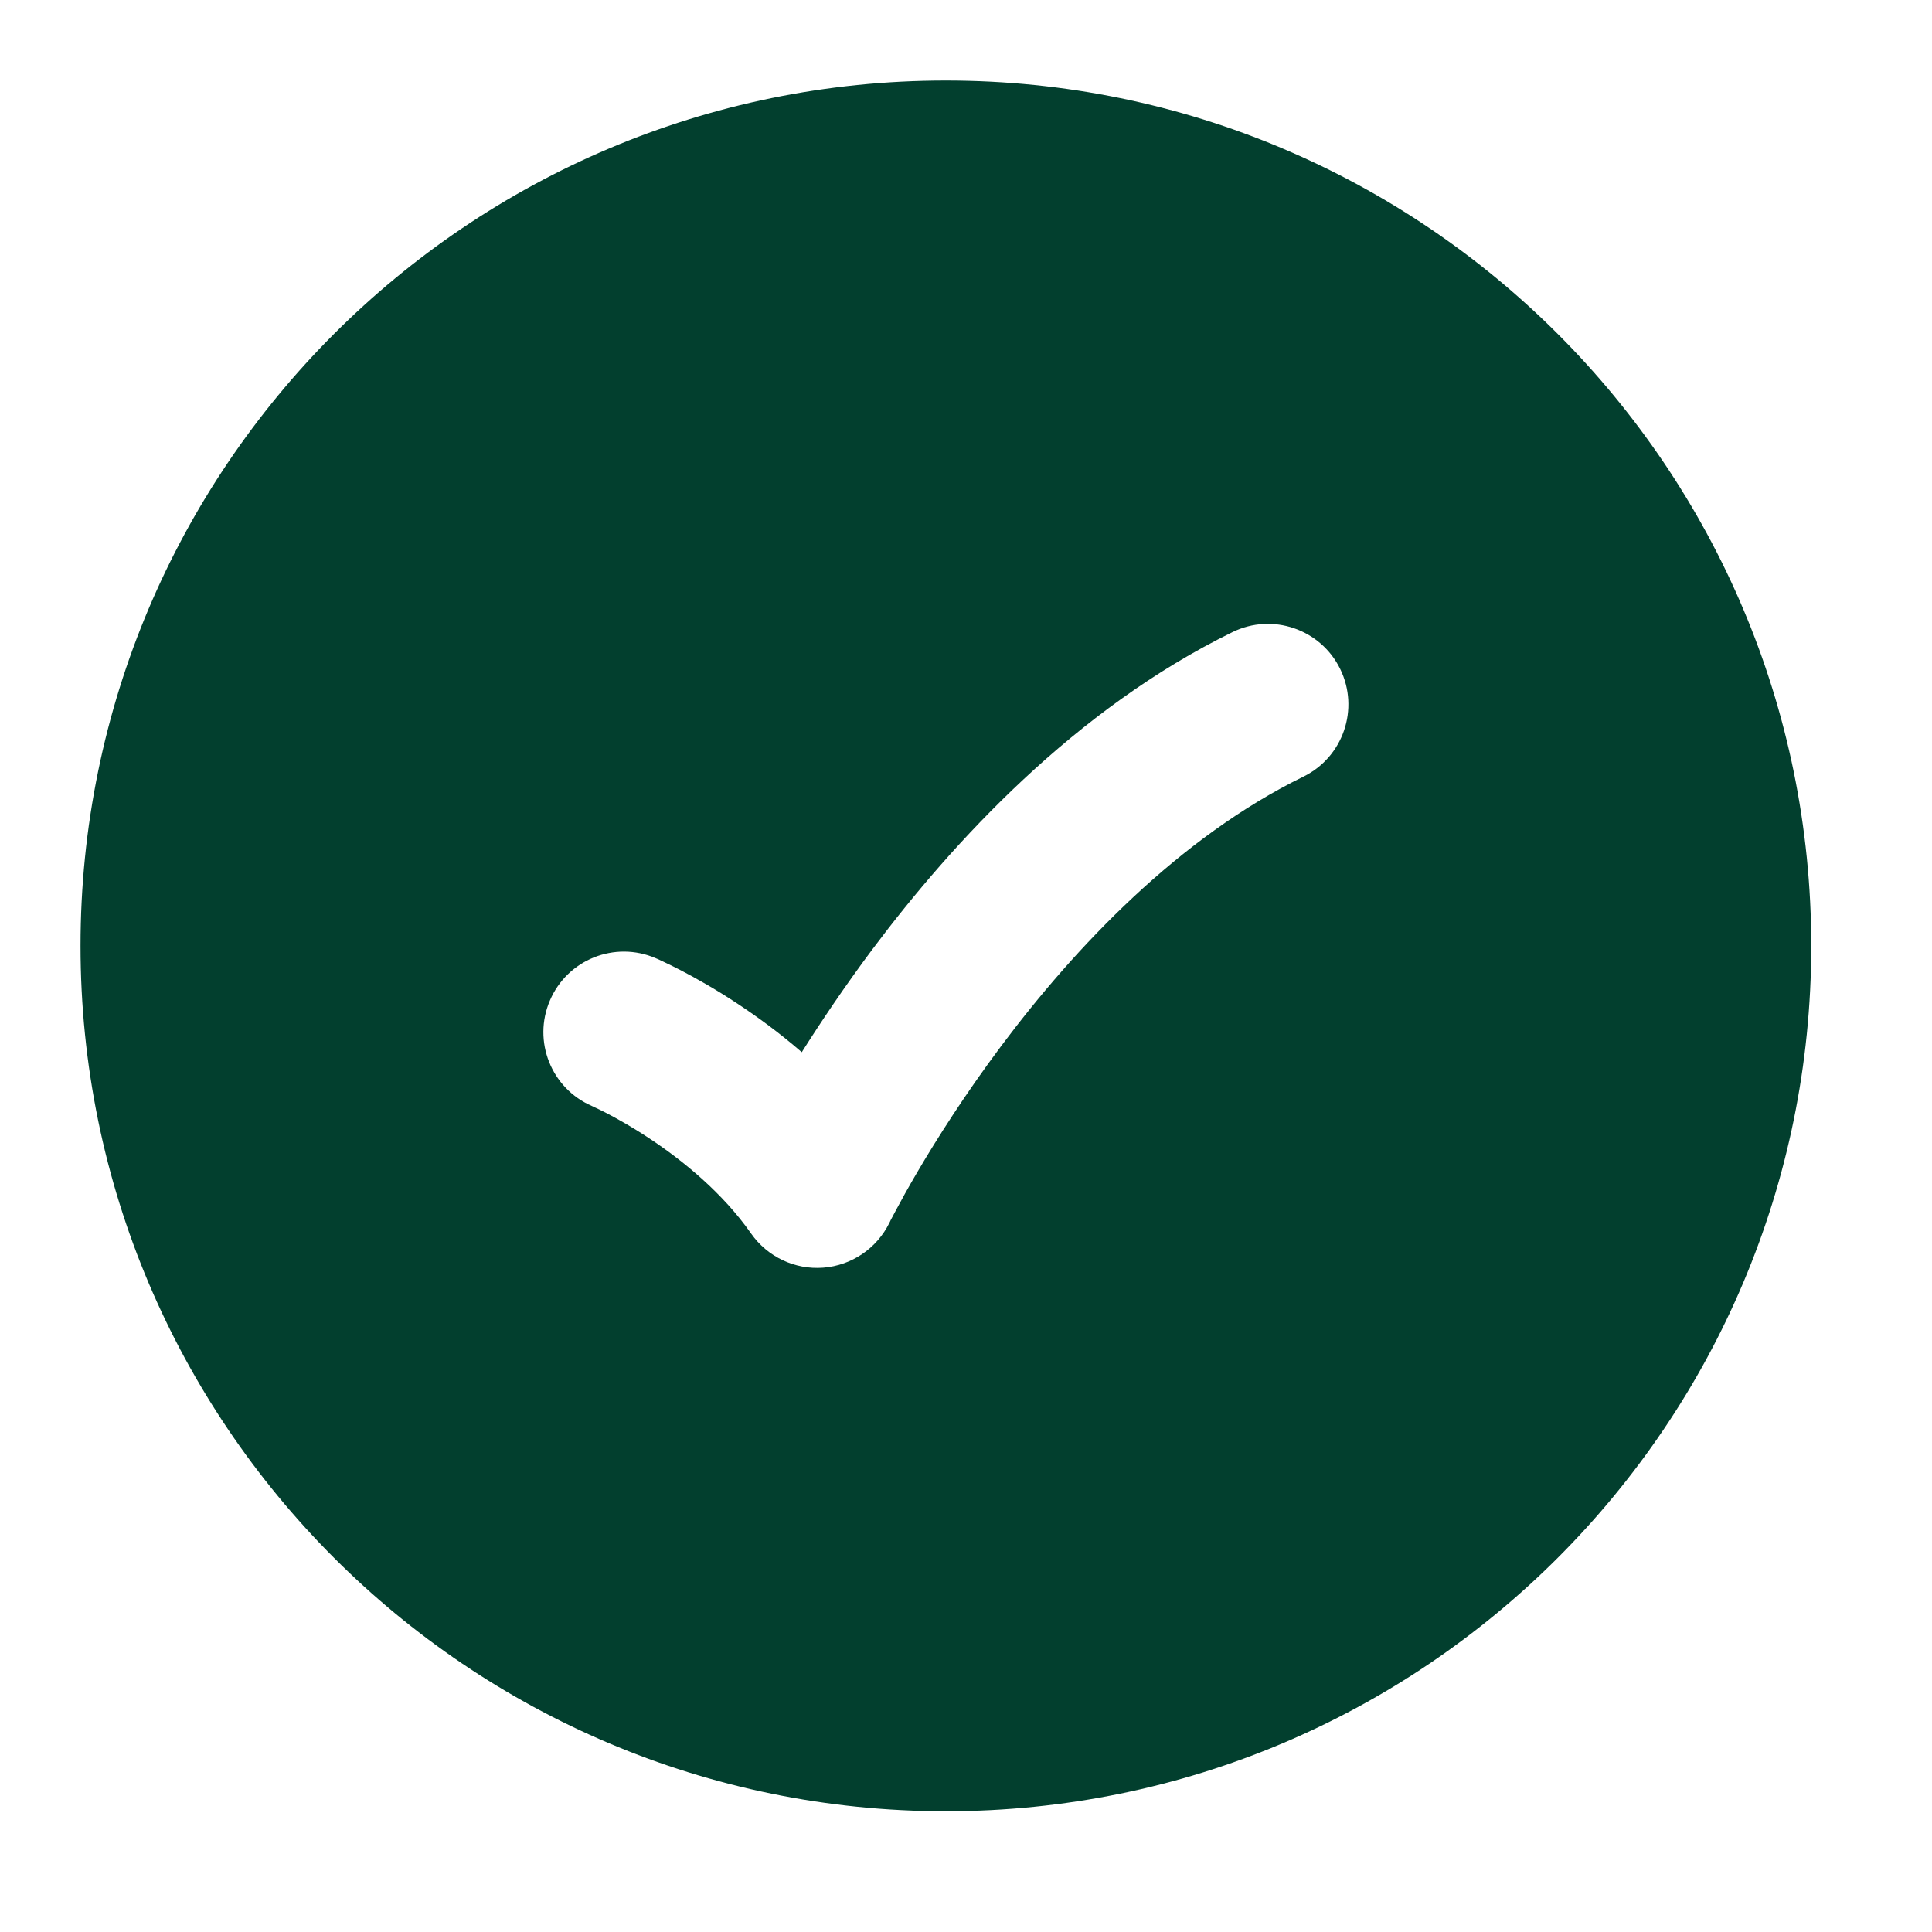 <svg width="28" height="28" viewBox="0 0 28 28" fill="none" xmlns="http://www.w3.org/2000/svg">
<path fill-rule="evenodd" clip-rule="evenodd" d="M13.708 26.25C6.782 26.25 1.167 20.635 1.167 13.708C1.167 6.782 6.782 1.167 13.708 1.167C20.635 1.167 26.25 6.782 26.25 13.708C26.25 20.635 20.635 26.25 13.708 26.25ZM18.889 11.256C19.467 10.973 19.706 10.274 19.423 9.695C19.14 9.117 18.441 8.877 17.862 9.161C15.58 10.278 13.814 12.196 12.643 13.759C12.238 14.301 11.896 14.812 11.62 15.249C11.295 14.967 10.973 14.734 10.69 14.547C10.367 14.333 10.079 14.173 9.87 14.064C9.764 14.009 9.678 13.967 9.615 13.938C9.584 13.923 9.558 13.911 9.539 13.902L9.515 13.892L9.507 13.889L9.504 13.887L9.501 13.886C9.501 13.886 9.501 13.886 9.042 14.959L9.501 13.886C8.909 13.632 8.223 13.907 7.97 14.499C7.716 15.09 7.989 15.774 8.579 16.029L8.581 16.03L8.585 16.032C8.592 16.035 8.605 16.041 8.623 16.05C8.66 16.067 8.719 16.095 8.794 16.134C8.945 16.213 9.161 16.333 9.406 16.495C9.906 16.825 10.476 17.292 10.886 17.878C11.123 18.216 11.521 18.404 11.932 18.372C12.344 18.34 12.708 18.092 12.89 17.722L12.893 17.716L12.909 17.682C12.925 17.651 12.951 17.602 12.985 17.539C13.053 17.411 13.157 17.221 13.295 16.986C13.571 16.516 13.981 15.866 14.511 15.158C15.587 13.721 17.087 12.139 18.889 11.256Z" fill="#023F2E"/>
</svg>
